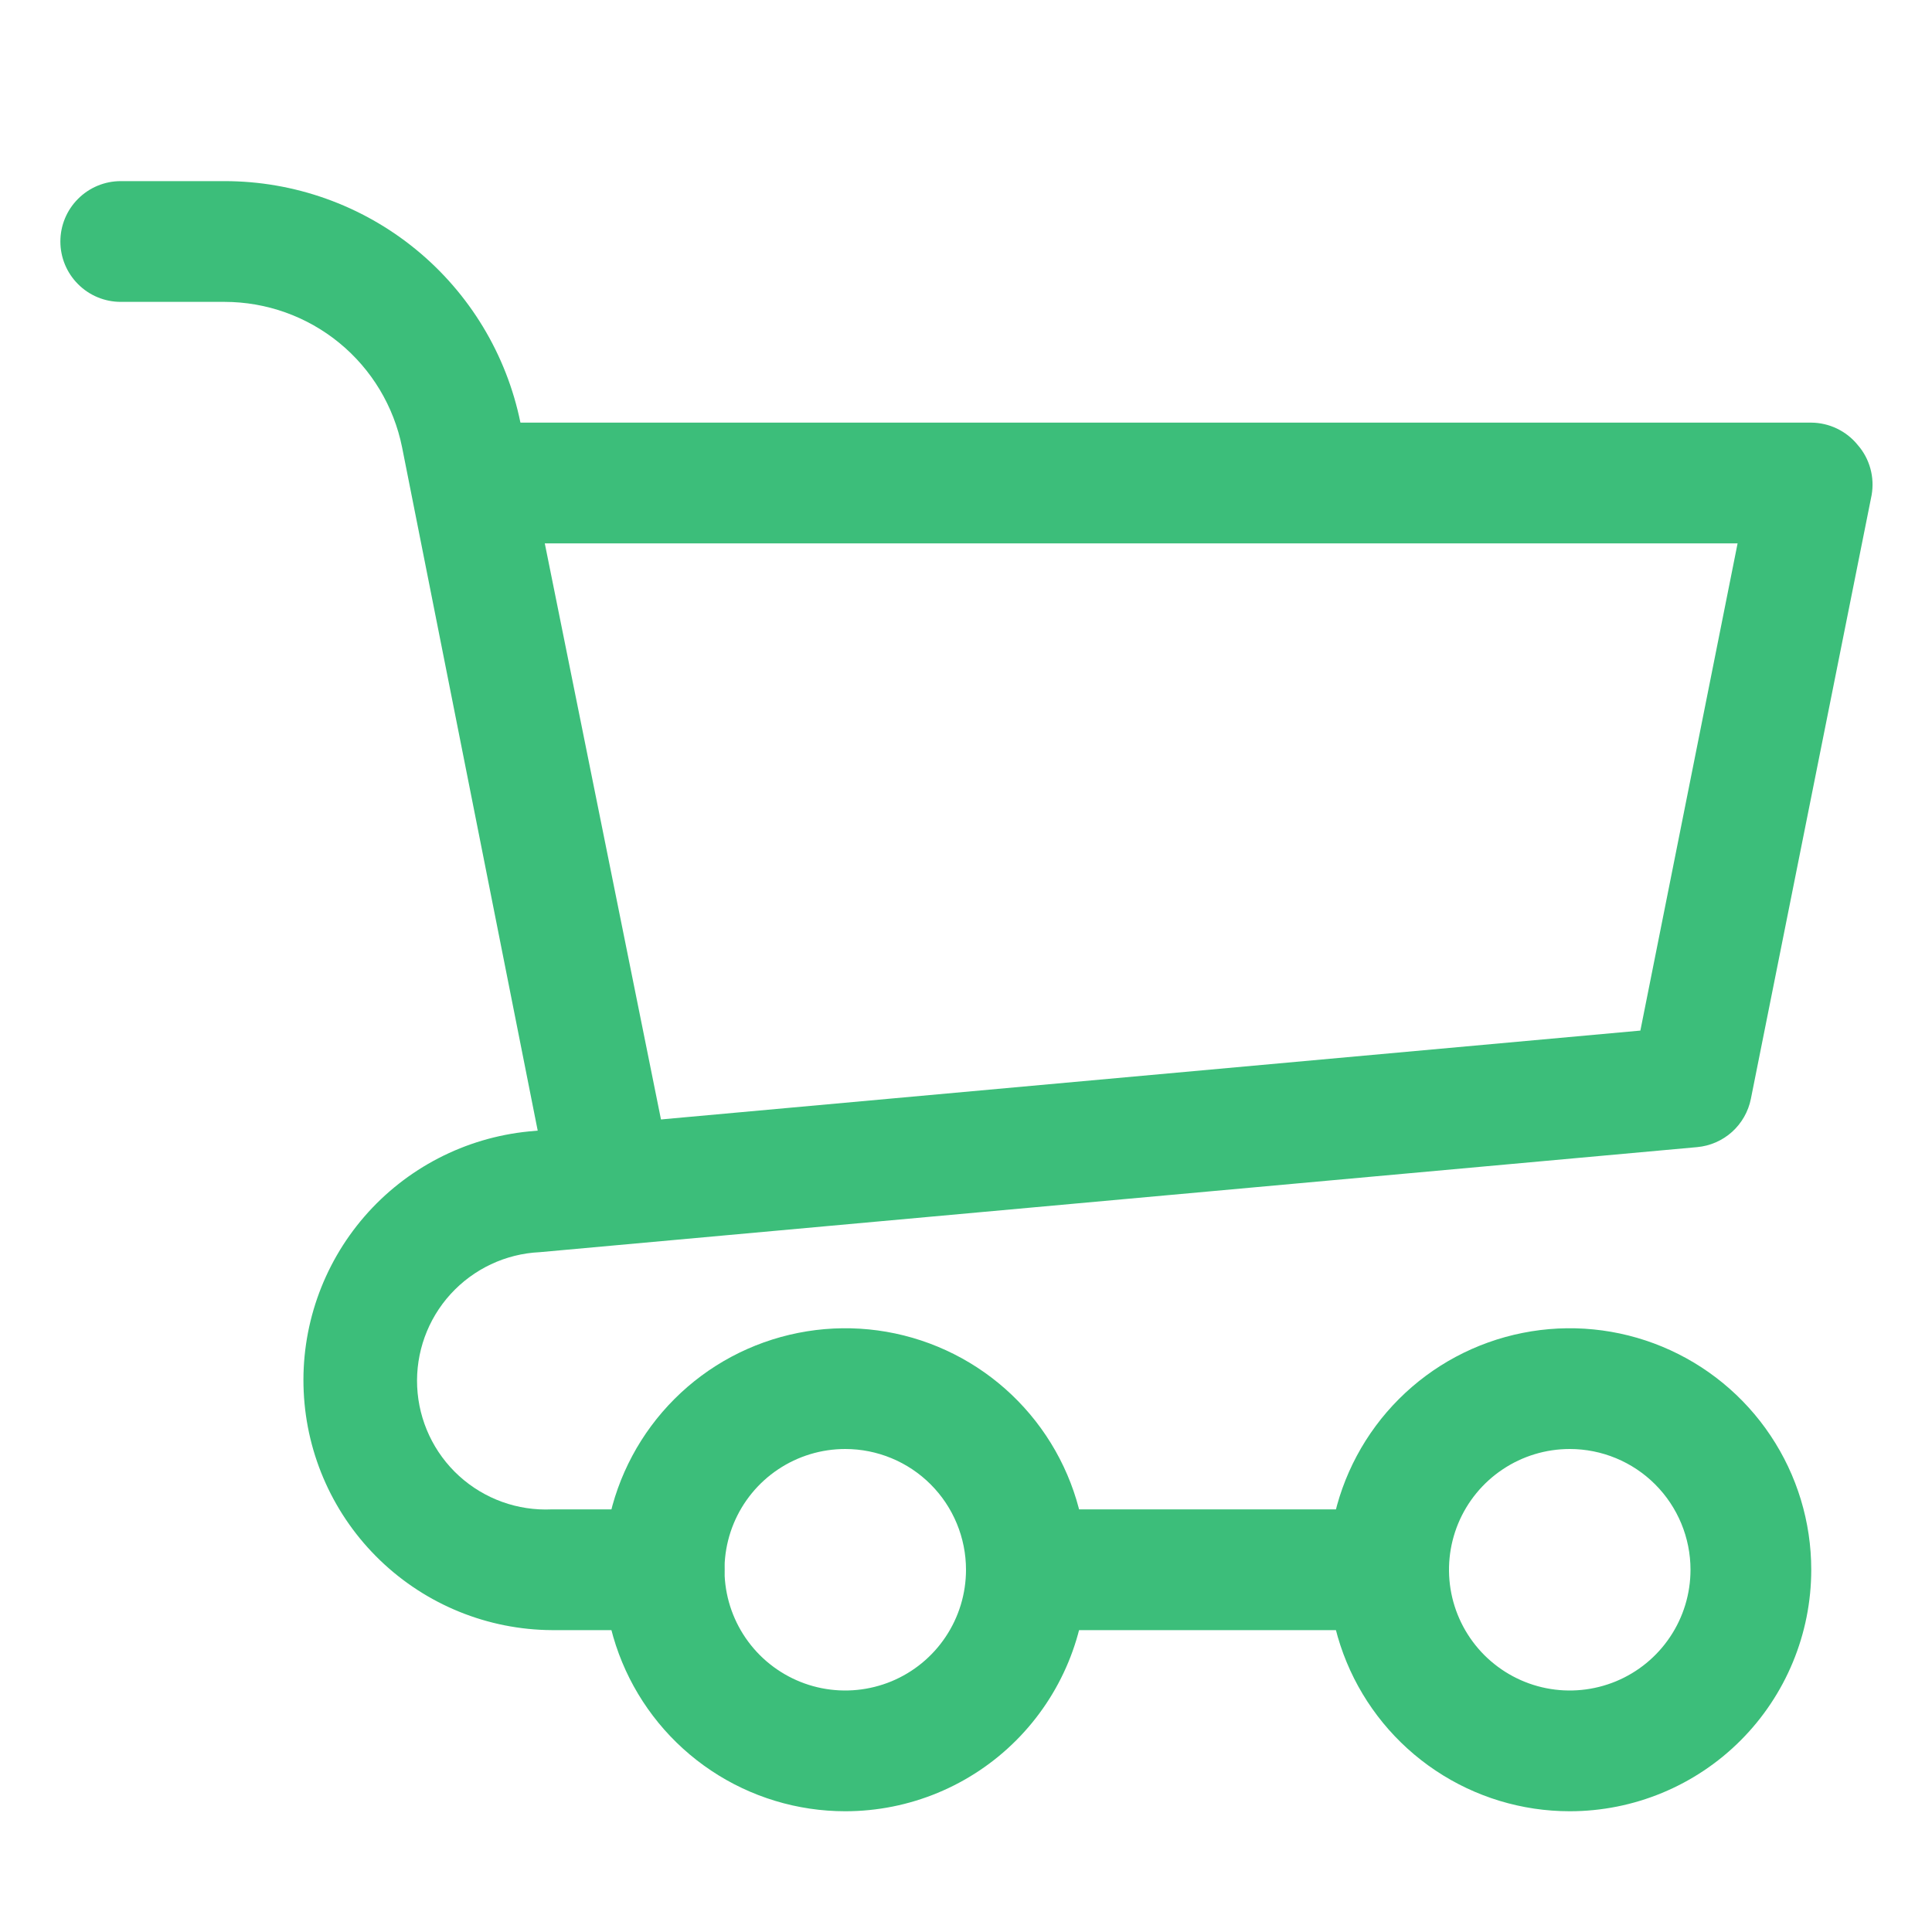 <svg width="56" height="56" viewBox="0 0 56 56" fill="none" xmlns="http://www.w3.org/2000/svg">
<path d="M17.5 35C17.091 35.008 16.691 34.873 16.372 34.617C16.052 34.361 15.832 34.001 15.75 33.6L11.655 12.967C11.416 11.778 10.774 10.709 9.836 9.94C8.898 9.171 7.723 8.751 6.51 8.75H3.5C3.036 8.75 2.591 8.566 2.263 8.237C1.934 7.909 1.75 7.464 1.75 7C1.75 6.536 1.934 6.091 2.263 5.763C2.591 5.434 3.036 5.25 3.5 5.25H6.51C8.527 5.25 10.482 5.946 12.045 7.222C13.608 8.497 14.682 10.274 15.085 12.25L19.25 32.9C19.301 33.13 19.305 33.368 19.261 33.6C19.218 33.832 19.128 34.052 18.997 34.248C18.866 34.444 18.698 34.612 18.5 34.741C18.303 34.87 18.082 34.958 17.85 35H17.5Z" fill="#3CBE7A"/>
<path d="M19.25 47.25H15.995C14.139 47.239 12.358 46.515 11.02 45.229C9.681 43.943 8.888 42.192 8.803 40.338C8.717 38.484 9.347 36.668 10.561 35.264C11.776 33.861 13.483 32.977 15.33 32.795L47.547 29.872L50.365 15.75H14C13.536 15.75 13.091 15.566 12.763 15.237C12.434 14.909 12.25 14.464 12.25 14C12.25 13.536 12.434 13.091 12.763 12.763C13.091 12.434 13.536 12.25 14 12.25H52.5C52.758 12.252 53.013 12.311 53.246 12.423C53.479 12.535 53.685 12.697 53.847 12.898C54.019 13.094 54.144 13.327 54.213 13.578C54.283 13.829 54.295 14.093 54.25 14.35L50.75 31.85C50.676 32.22 50.484 32.556 50.204 32.809C49.923 33.061 49.568 33.216 49.193 33.25L15.645 36.295C14.656 36.341 13.727 36.779 13.06 37.511C12.394 38.242 12.046 39.209 12.092 40.197C12.139 41.186 12.576 42.116 13.308 42.782C14.04 43.448 15.006 43.796 15.995 43.75H19.25C19.714 43.75 20.159 43.934 20.487 44.263C20.816 44.591 21 45.036 21 45.5C21 45.964 20.816 46.409 20.487 46.737C20.159 47.066 19.714 47.25 19.25 47.25Z" fill="#3CBE7A"/>
<path d="M45.5 52.5C44.115 52.5 42.762 52.09 41.611 51.32C40.46 50.551 39.563 49.458 39.033 48.179C38.503 46.9 38.364 45.492 38.635 44.134C38.905 42.776 39.571 41.529 40.55 40.55C41.529 39.571 42.776 38.905 44.134 38.635C45.492 38.364 46.9 38.503 48.179 39.033C49.458 39.563 50.551 40.46 51.32 41.611C52.09 42.762 52.5 44.115 52.5 45.5C52.5 47.356 51.763 49.137 50.45 50.45C49.137 51.763 47.356 52.5 45.5 52.5ZM45.5 42C44.808 42 44.131 42.205 43.556 42.59C42.98 42.974 42.531 43.521 42.266 44.161C42.002 44.8 41.932 45.504 42.067 46.183C42.202 46.862 42.536 47.485 43.025 47.975C43.515 48.464 44.138 48.798 44.817 48.933C45.496 49.068 46.2 48.998 46.839 48.734C47.479 48.469 48.026 48.02 48.41 47.444C48.795 46.869 49 46.192 49 45.5C49 44.572 48.631 43.681 47.975 43.025C47.319 42.369 46.428 42 45.5 42Z" fill="#3CBE7A"/>
<path d="M24.5 52.5C23.116 52.5 21.762 52.09 20.611 51.32C19.46 50.551 18.563 49.458 18.033 48.179C17.503 46.9 17.364 45.492 17.634 44.134C17.905 42.776 18.571 41.529 19.55 40.55C20.529 39.571 21.776 38.905 23.134 38.635C24.492 38.364 25.9 38.503 27.179 39.033C28.458 39.563 29.551 40.46 30.32 41.611C31.09 42.762 31.5 44.115 31.5 45.5C31.5 47.356 30.762 49.137 29.45 50.45C28.137 51.763 26.357 52.5 24.5 52.5ZM24.5 42C23.808 42 23.131 42.205 22.555 42.59C21.98 42.974 21.531 43.521 21.266 44.161C21.002 44.8 20.932 45.504 21.067 46.183C21.202 46.862 21.536 47.485 22.025 47.975C22.515 48.464 23.138 48.798 23.817 48.933C24.496 49.068 25.2 48.998 25.839 48.734C26.479 48.469 27.026 48.02 27.41 47.444C27.795 46.869 28 46.192 28 45.5C28 44.572 27.631 43.681 26.975 43.025C26.319 42.369 25.428 42 24.5 42Z" fill="#3CBE7A"/>
<path d="M40.25 47.25H29.75C29.286 47.25 28.841 47.066 28.513 46.737C28.184 46.409 28 45.964 28 45.5C28 45.036 28.184 44.591 28.513 44.263C28.841 43.934 29.286 43.75 29.75 43.75H40.25C40.714 43.75 41.159 43.934 41.487 44.263C41.816 44.591 42 45.036 42 45.5C42 45.964 41.816 46.409 41.487 46.737C41.159 47.066 40.714 47.25 40.25 47.25Z" fill="#3CBE7A"/>
</svg>
